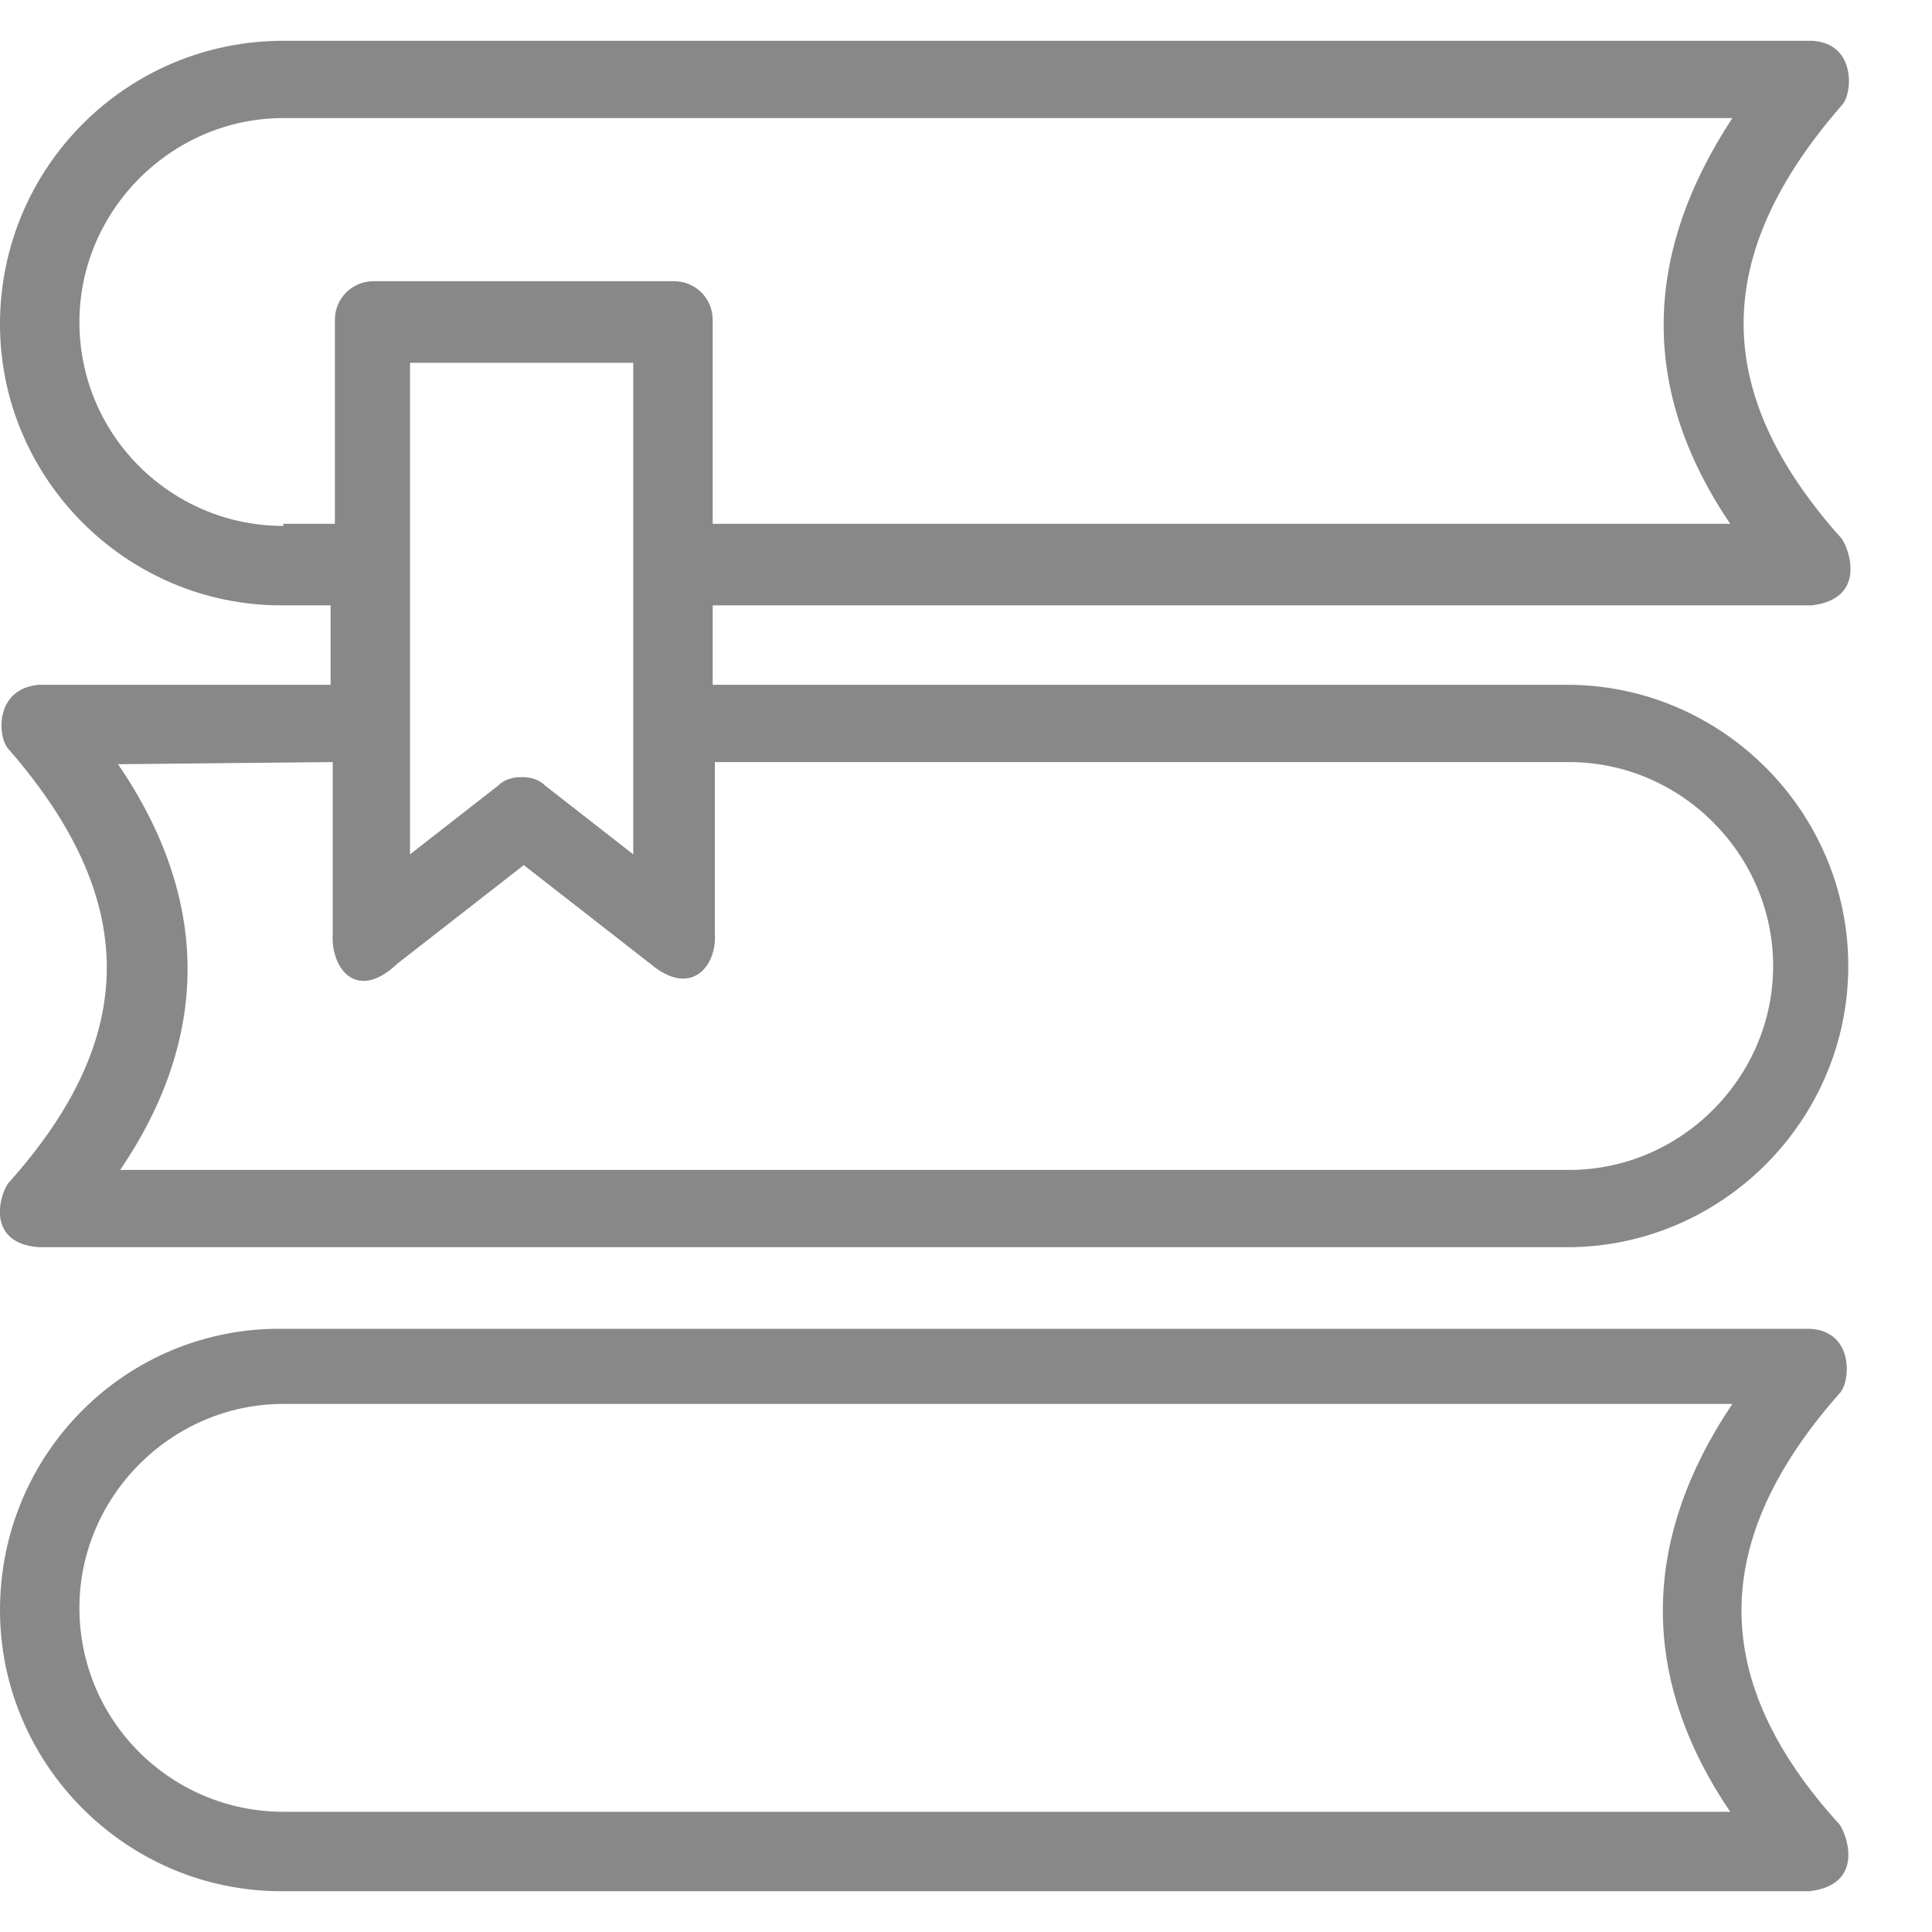 <?xml version="1.0" encoding="utf-8"?>
<!-- Generator: Adobe Illustrator 19.2.0, SVG Export Plug-In . SVG Version: 6.00 Build 0)  -->
<svg version="1.1" id="Layer_1" xmlns="http://www.w3.org/2000/svg" xmlns:xlink="http://www.w3.org/1999/xlink" x="0px" y="0px"
	 viewBox="0 0 90 90" style="enable-background:new 0 0 90 90;" xml:space="preserve">
<style type="text/css">
	.st0{fill:#888888;}
</style>
<g>
	<g>
		<path class="st0" d="M85.7,64.9c0.5-0.5,0.7-2.9-1.4-3H13.2C5.9,61.8,0,67.7,0,75c0,7.2,5.9,13.1,13.1,13.1h71.2
			c2.5-0.3,1.8-2.5,1.4-3.1C79.6,78.3,79.6,71.8,85.7,64.9L85.7,64.9z M80.6,84.4H13.2c-5.2,0-9.5-4.2-9.5-9.5
			c0-5.2,4.3-9.5,9.5-9.5h67.5C76.4,71.8,76.4,78.2,80.6,84.4L80.6,84.4z"/>
		<path class="st0" d="M1.8,58.1H73c7.2,0,13.1-5.9,13.1-13.1S80.2,31.9,73,31.9H33.2v-3.7h51.2c2.5-0.3,1.8-2.5,1.4-3.1
			c-6.1-6.8-6.1-13.2,0-20.2c0.5-0.5,0.7-2.9-1.4-3H13.2C5.9,1.9,0,7.8,0,15.1c0,7.2,5.9,13.1,13.1,13.1h2.3v3.7H1.8
			c-2.1,0.2-1.9,2.5-1.4,3c6.1,7,6.1,13.4,0,20.2C0,55.6-0.7,57.9,1.8,58.1L1.8,58.1z M13.2,24.5c-5.2,0-9.5-4.2-9.5-9.5
			c0-5.2,4.3-9.5,9.5-9.5h67.5c-4.2,6.4-4.3,12.7-0.1,18.9H33.2v-9.5c0-1-0.8-1.8-1.8-1.8h-14c-1,0-1.8,0.8-1.8,1.8v9.5h-2.4V24.5z
			 M29.5,16.9v22.9l-4.1-3.2c-0.3-0.3-0.7-0.4-1.1-0.4s-0.8,0.1-1.1,0.4l-4.1,3.2V16.9H29.5z M15.5,35.5v8c-0.1,1.6,1.1,3.2,3,1.4
			l5.9-4.6l5.9,4.6c1.9,1.6,3.1,0.1,3-1.4v-8h39.8c5.2,0,9.5,4.3,9.5,9.5s-4.3,9.5-9.5,9.5H5.6c4.2-6.2,4.2-12.6-0.1-18.9L15.5,35.5
			L15.5,35.5z"/>
	</g>
</g>
</svg>
